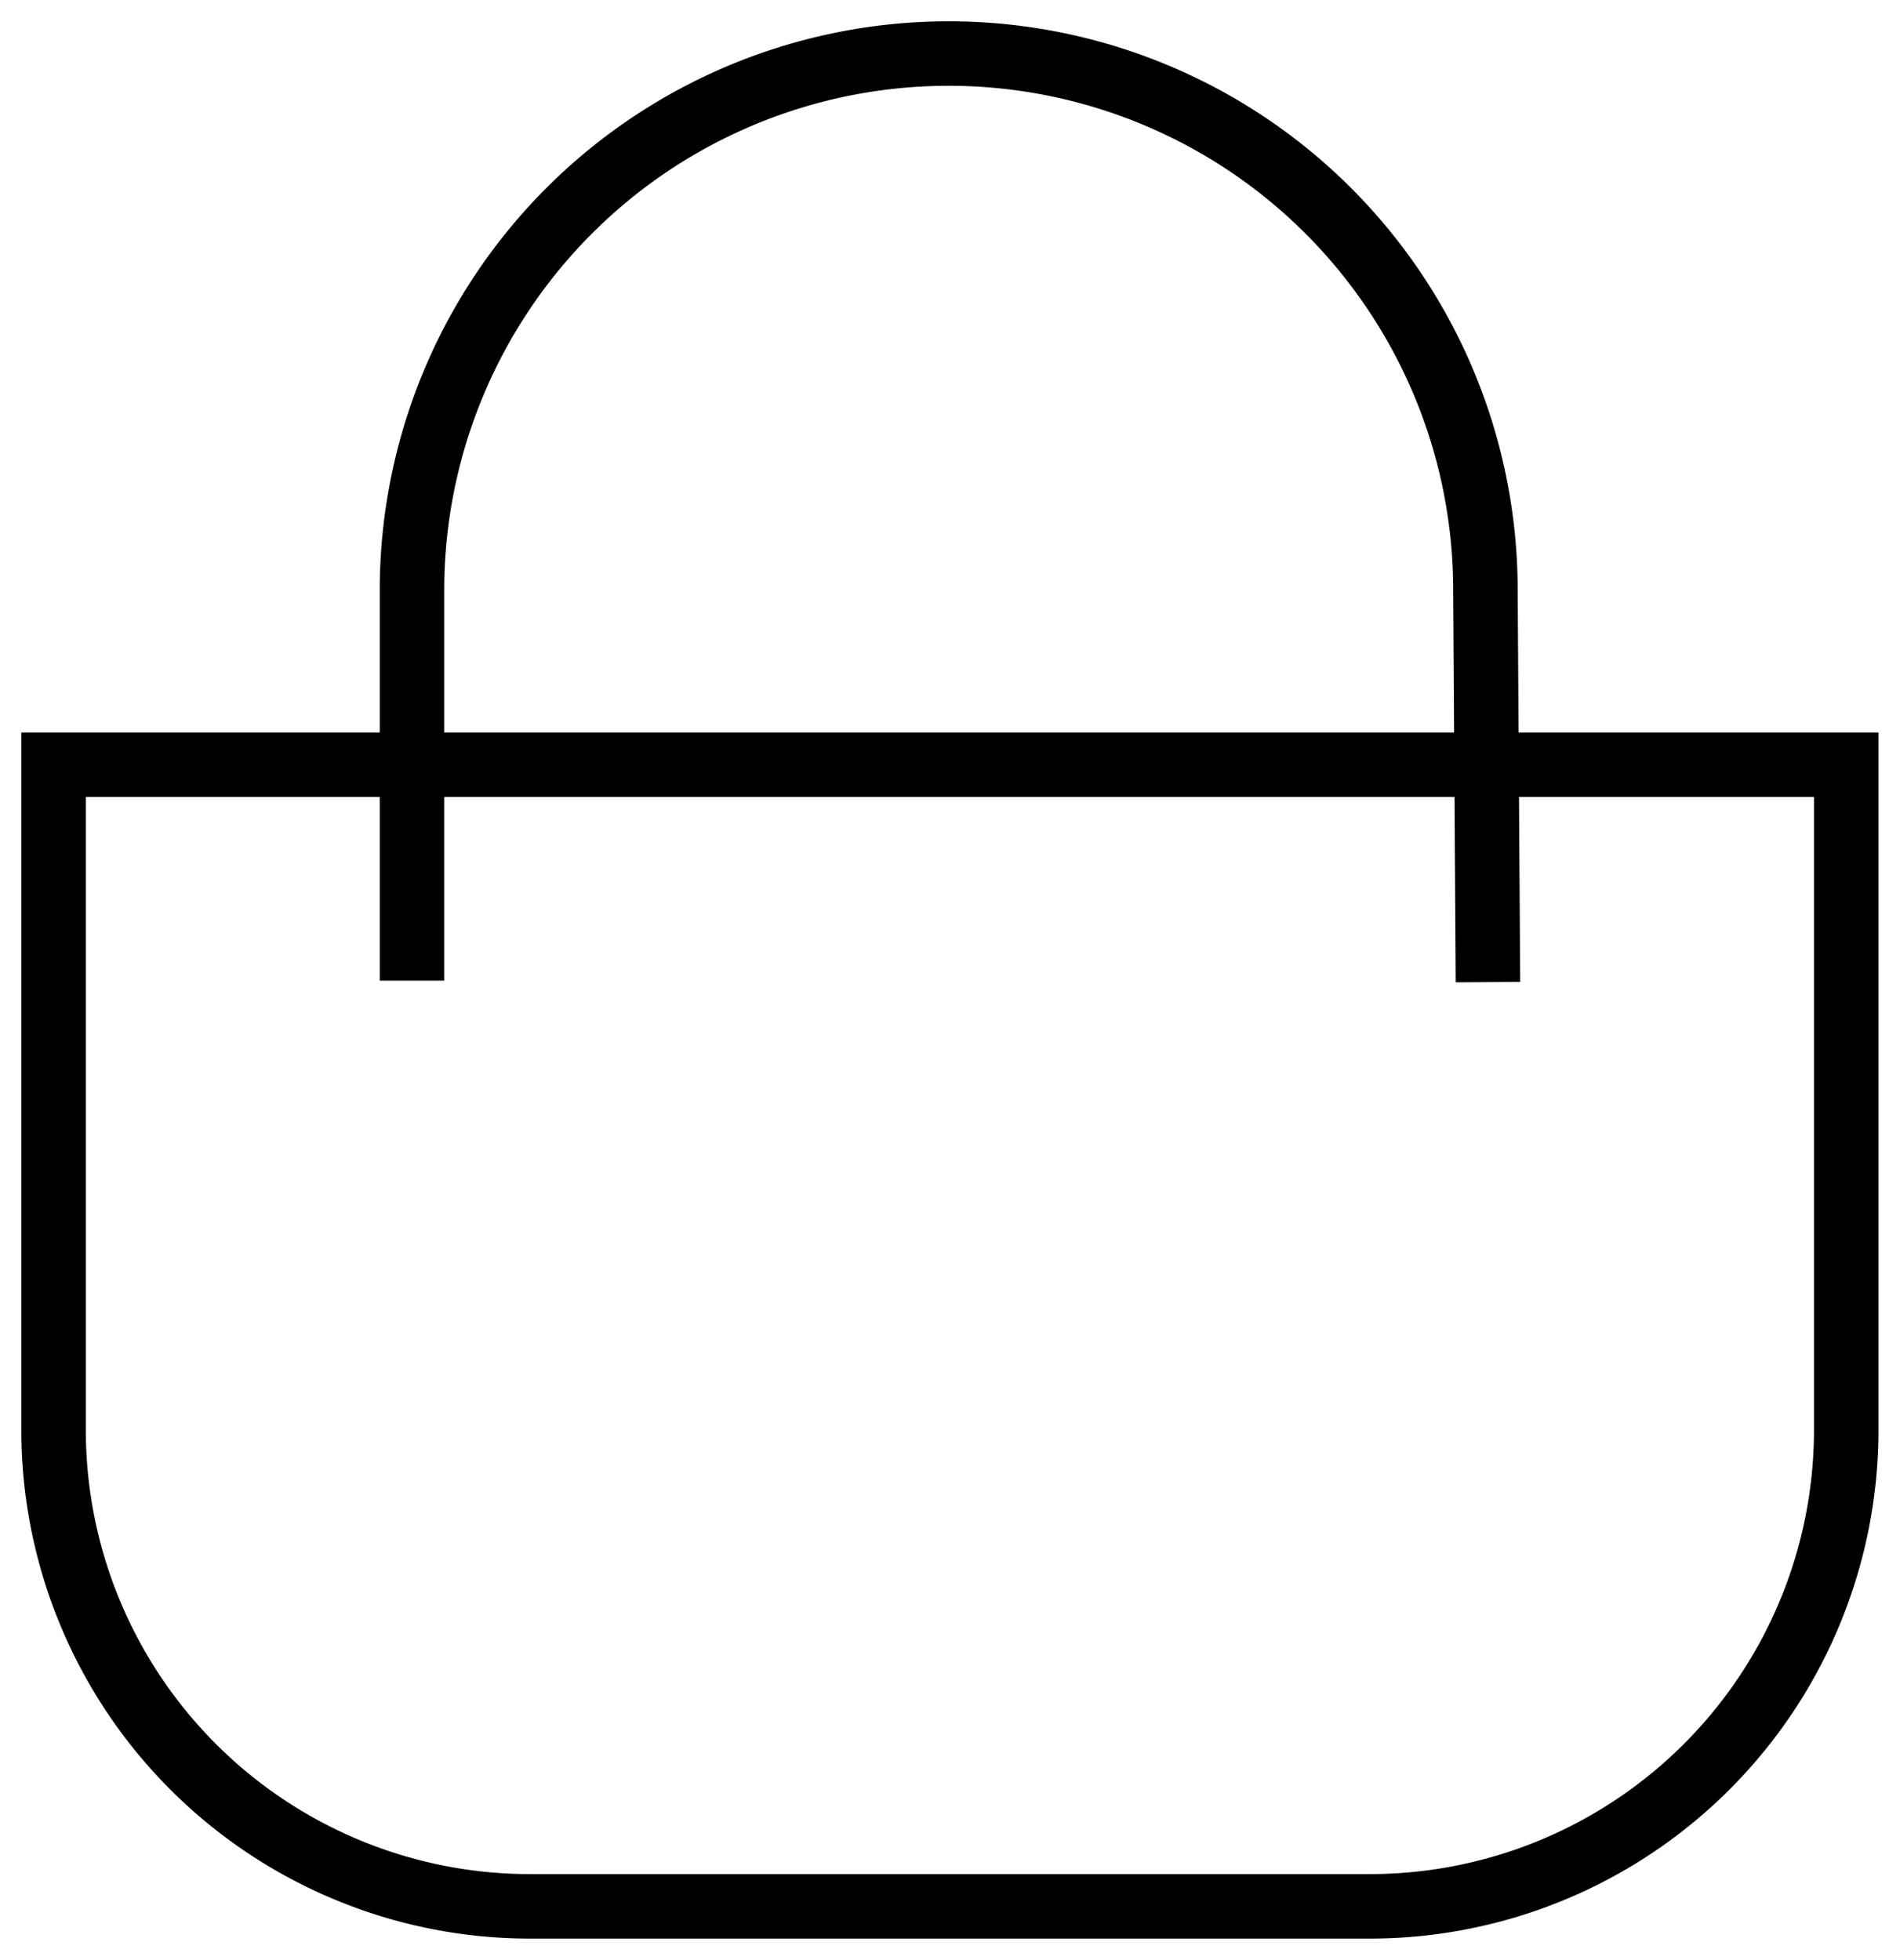<svg id="グループ_2674" data-name="グループ 2674" xmlns="http://www.w3.org/2000/svg" xmlns:xlink="http://www.w3.org/1999/xlink" width="29.465" height="30.395" viewBox="0 0 29.465 30.395">
  <defs>
    <clipPath id="clip-path">
      <rect id="長方形_1542" data-name="長方形 1542" width="29.465" height="30.395" fill="none" stroke="#000" stroke-width="1"/>
    </clipPath>
  </defs>
  <g id="グループ_2674-2" data-name="グループ 2674" clip-path="url(#clip-path)">
    <path id="パス_4774" data-name="パス 4774" d="M23.25,58.184H10.224A7.389,7.389,0,0,1,2.835,50.8V40.479h27.8V50.8A7.389,7.389,0,0,1,23.25,58.184Z" transform="translate(-2.004 -28.62)" fill="none" stroke="#000" stroke-miterlimit="10" stroke-width="1"/>
    <path id="パス_4775" data-name="パス 4775" d="M21.809,17.212V11.158a8.323,8.323,0,0,1,16.647,0l.039,6.077" transform="translate(-15.42 -2.004)" fill="none" stroke="#000" stroke-miterlimit="10" stroke-width="1"/>
  </g>
</svg>
